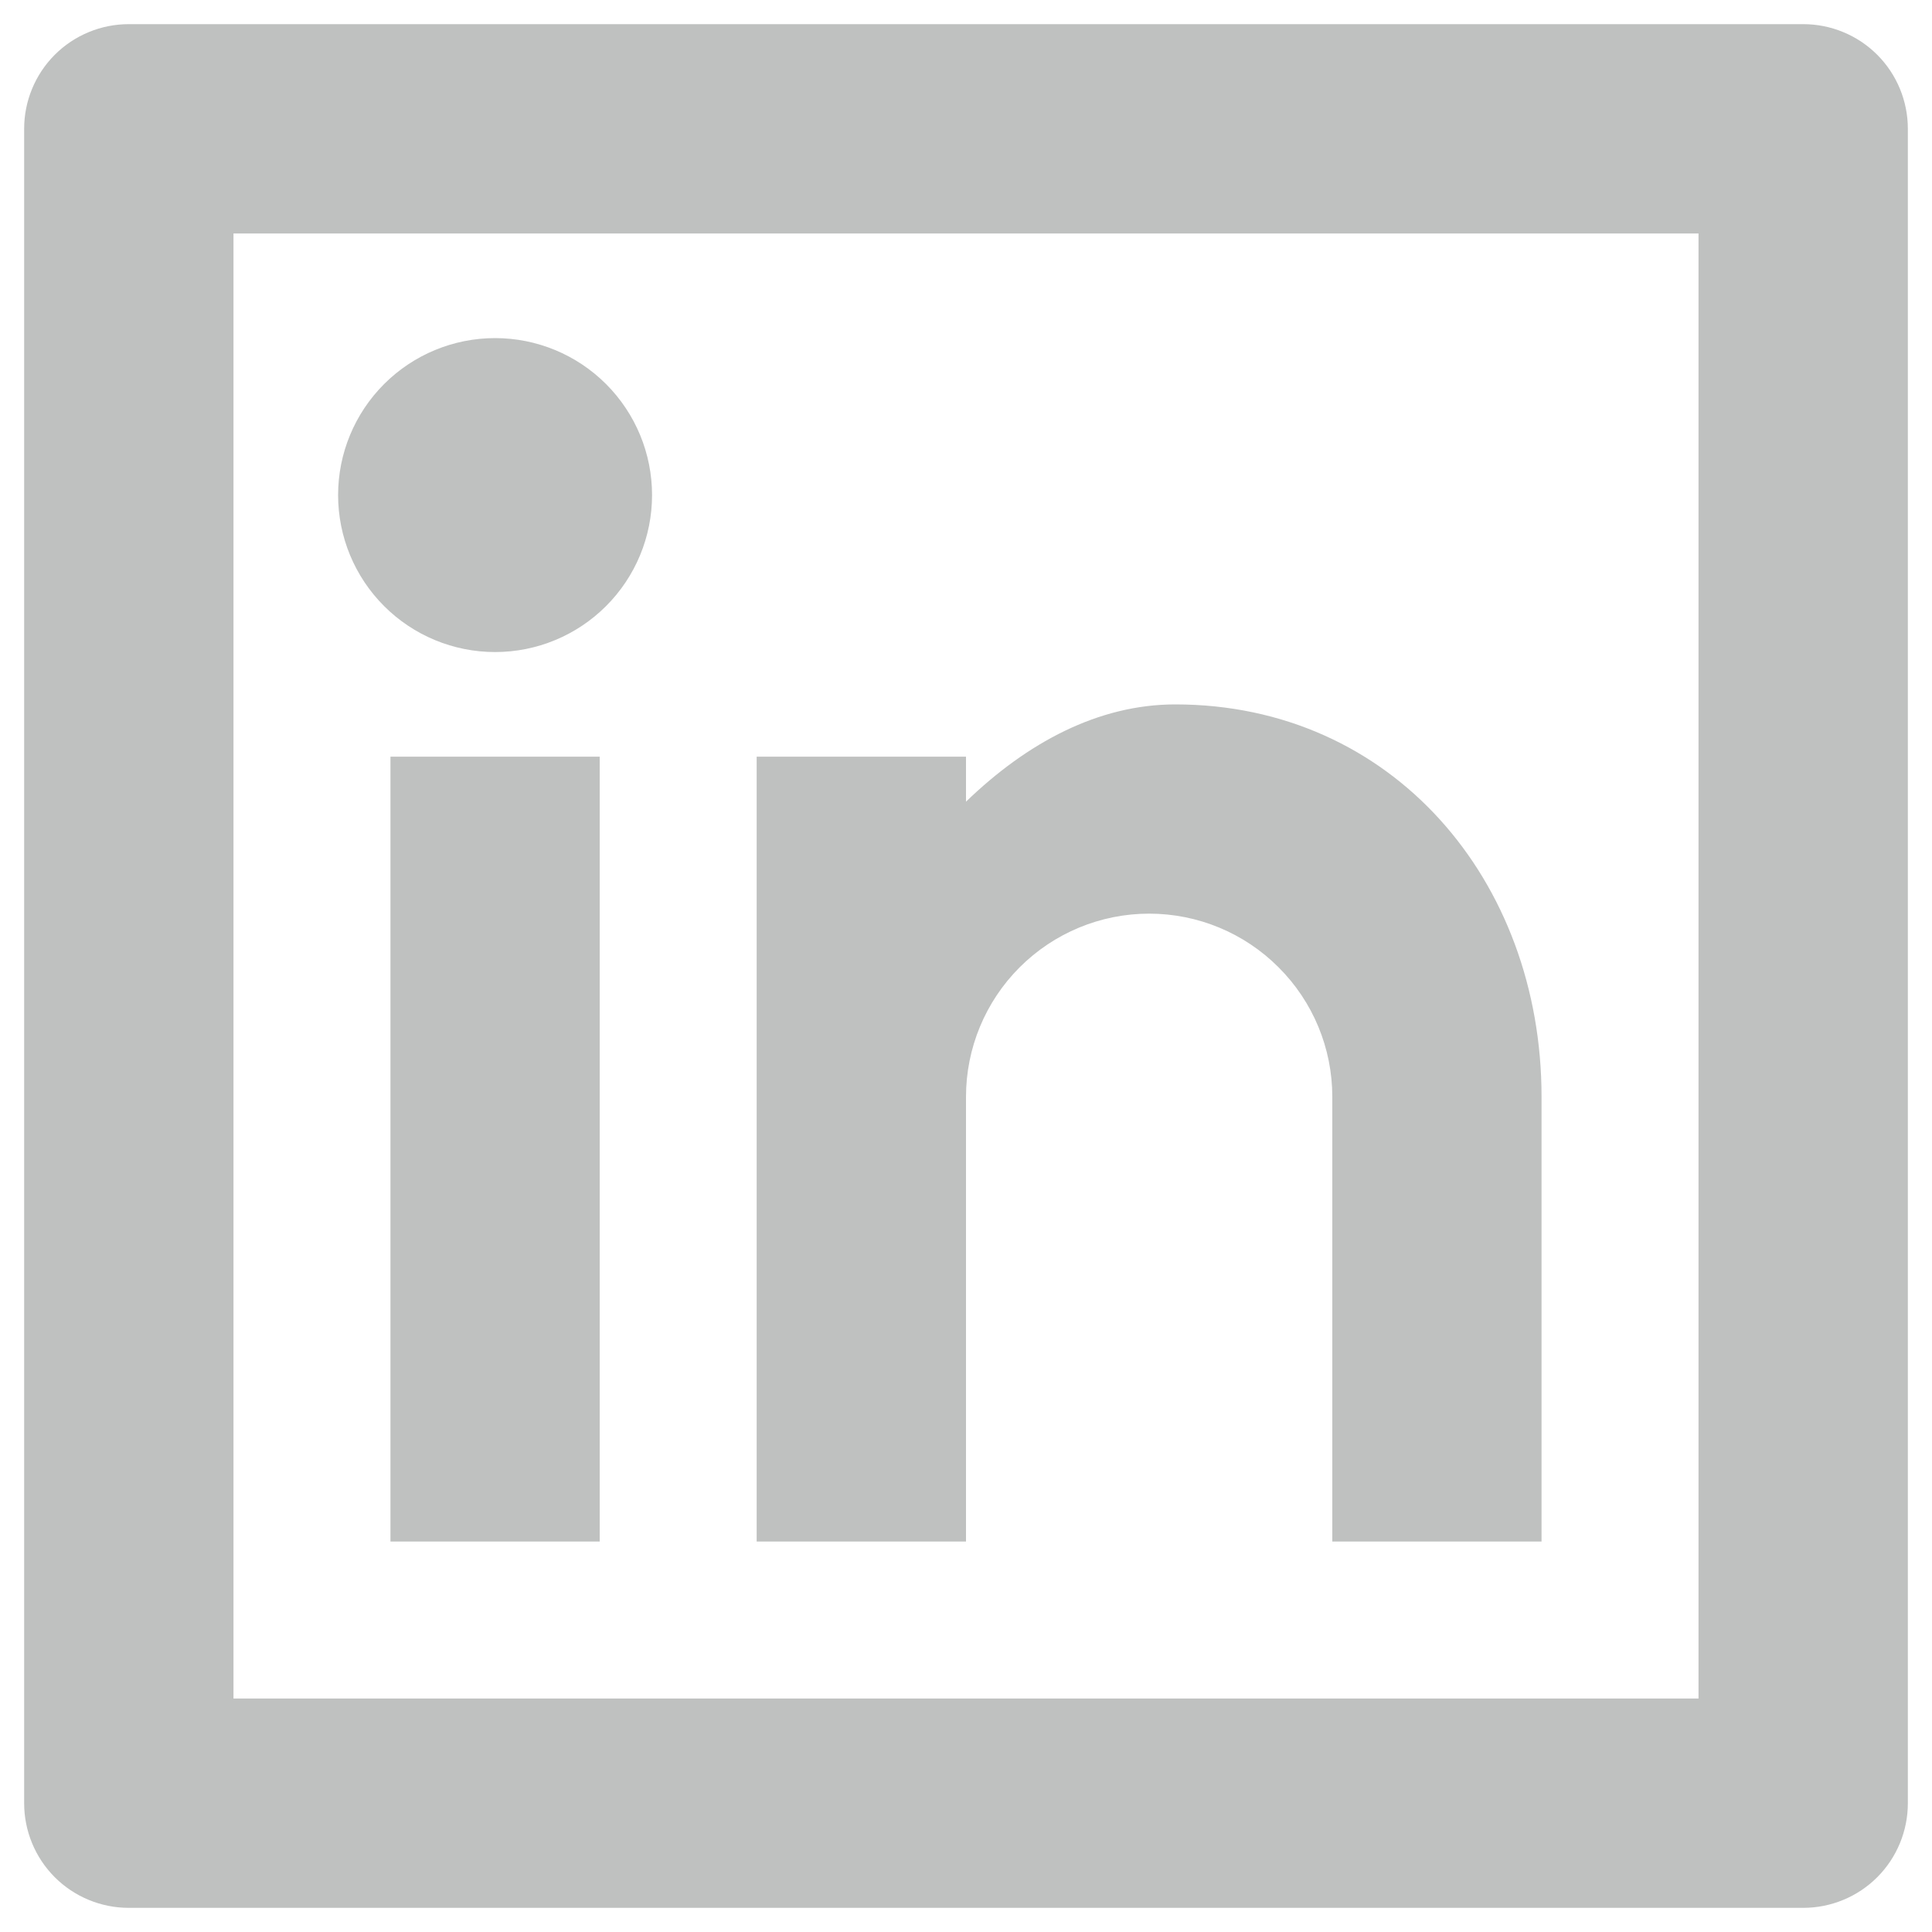 <svg width="20" height="20" viewBox="0 0 20 20" fill="currentColor" xmlns="http://www.w3.org/2000/svg">
<path d="M1.333 0.25H18.667C18.954 0.25 19.23 0.364 19.433 0.567C19.636 0.77 19.75 1.046 19.75 1.333V18.667C19.75 18.954 19.636 19.23 19.433 19.433C19.23 19.636 18.954 19.75 18.667 19.75H1.333C1.046 19.75 0.77 19.636 0.567 19.433C0.364 19.23 0.25 18.954 0.25 18.667V1.333C0.25 1.046 0.364 0.77 0.567 0.567C0.77 0.364 1.046 0.25 1.333 0.25V0.25ZM2.417 2.417V17.583H17.583V2.417H2.417ZM5.125 6.75C4.694 6.75 4.281 6.579 3.976 6.274C3.671 5.969 3.5 5.556 3.5 5.125C3.5 4.694 3.671 4.281 3.976 3.976C4.281 3.671 4.694 3.5 5.125 3.5C5.556 3.5 5.969 3.671 6.274 3.976C6.579 4.281 6.75 4.694 6.75 5.125C6.75 5.556 6.579 5.969 6.274 6.274C5.969 6.579 5.556 6.75 5.125 6.75V6.75ZM4.042 7.833H6.208V15.958H4.042V7.833ZM10 8.299C10.633 7.687 11.371 7.292 12.167 7.292C14.41 7.292 15.958 9.111 15.958 11.354V15.958H13.792V11.354C13.792 10.851 13.592 10.369 13.236 10.014C12.881 9.658 12.399 9.458 11.896 9.458C11.393 9.458 10.911 9.658 10.555 10.014C10.2 10.369 10 10.851 10 11.354V15.958H7.833V7.833H10V8.299Z" fill="#BFC1C0"/>
</svg>
